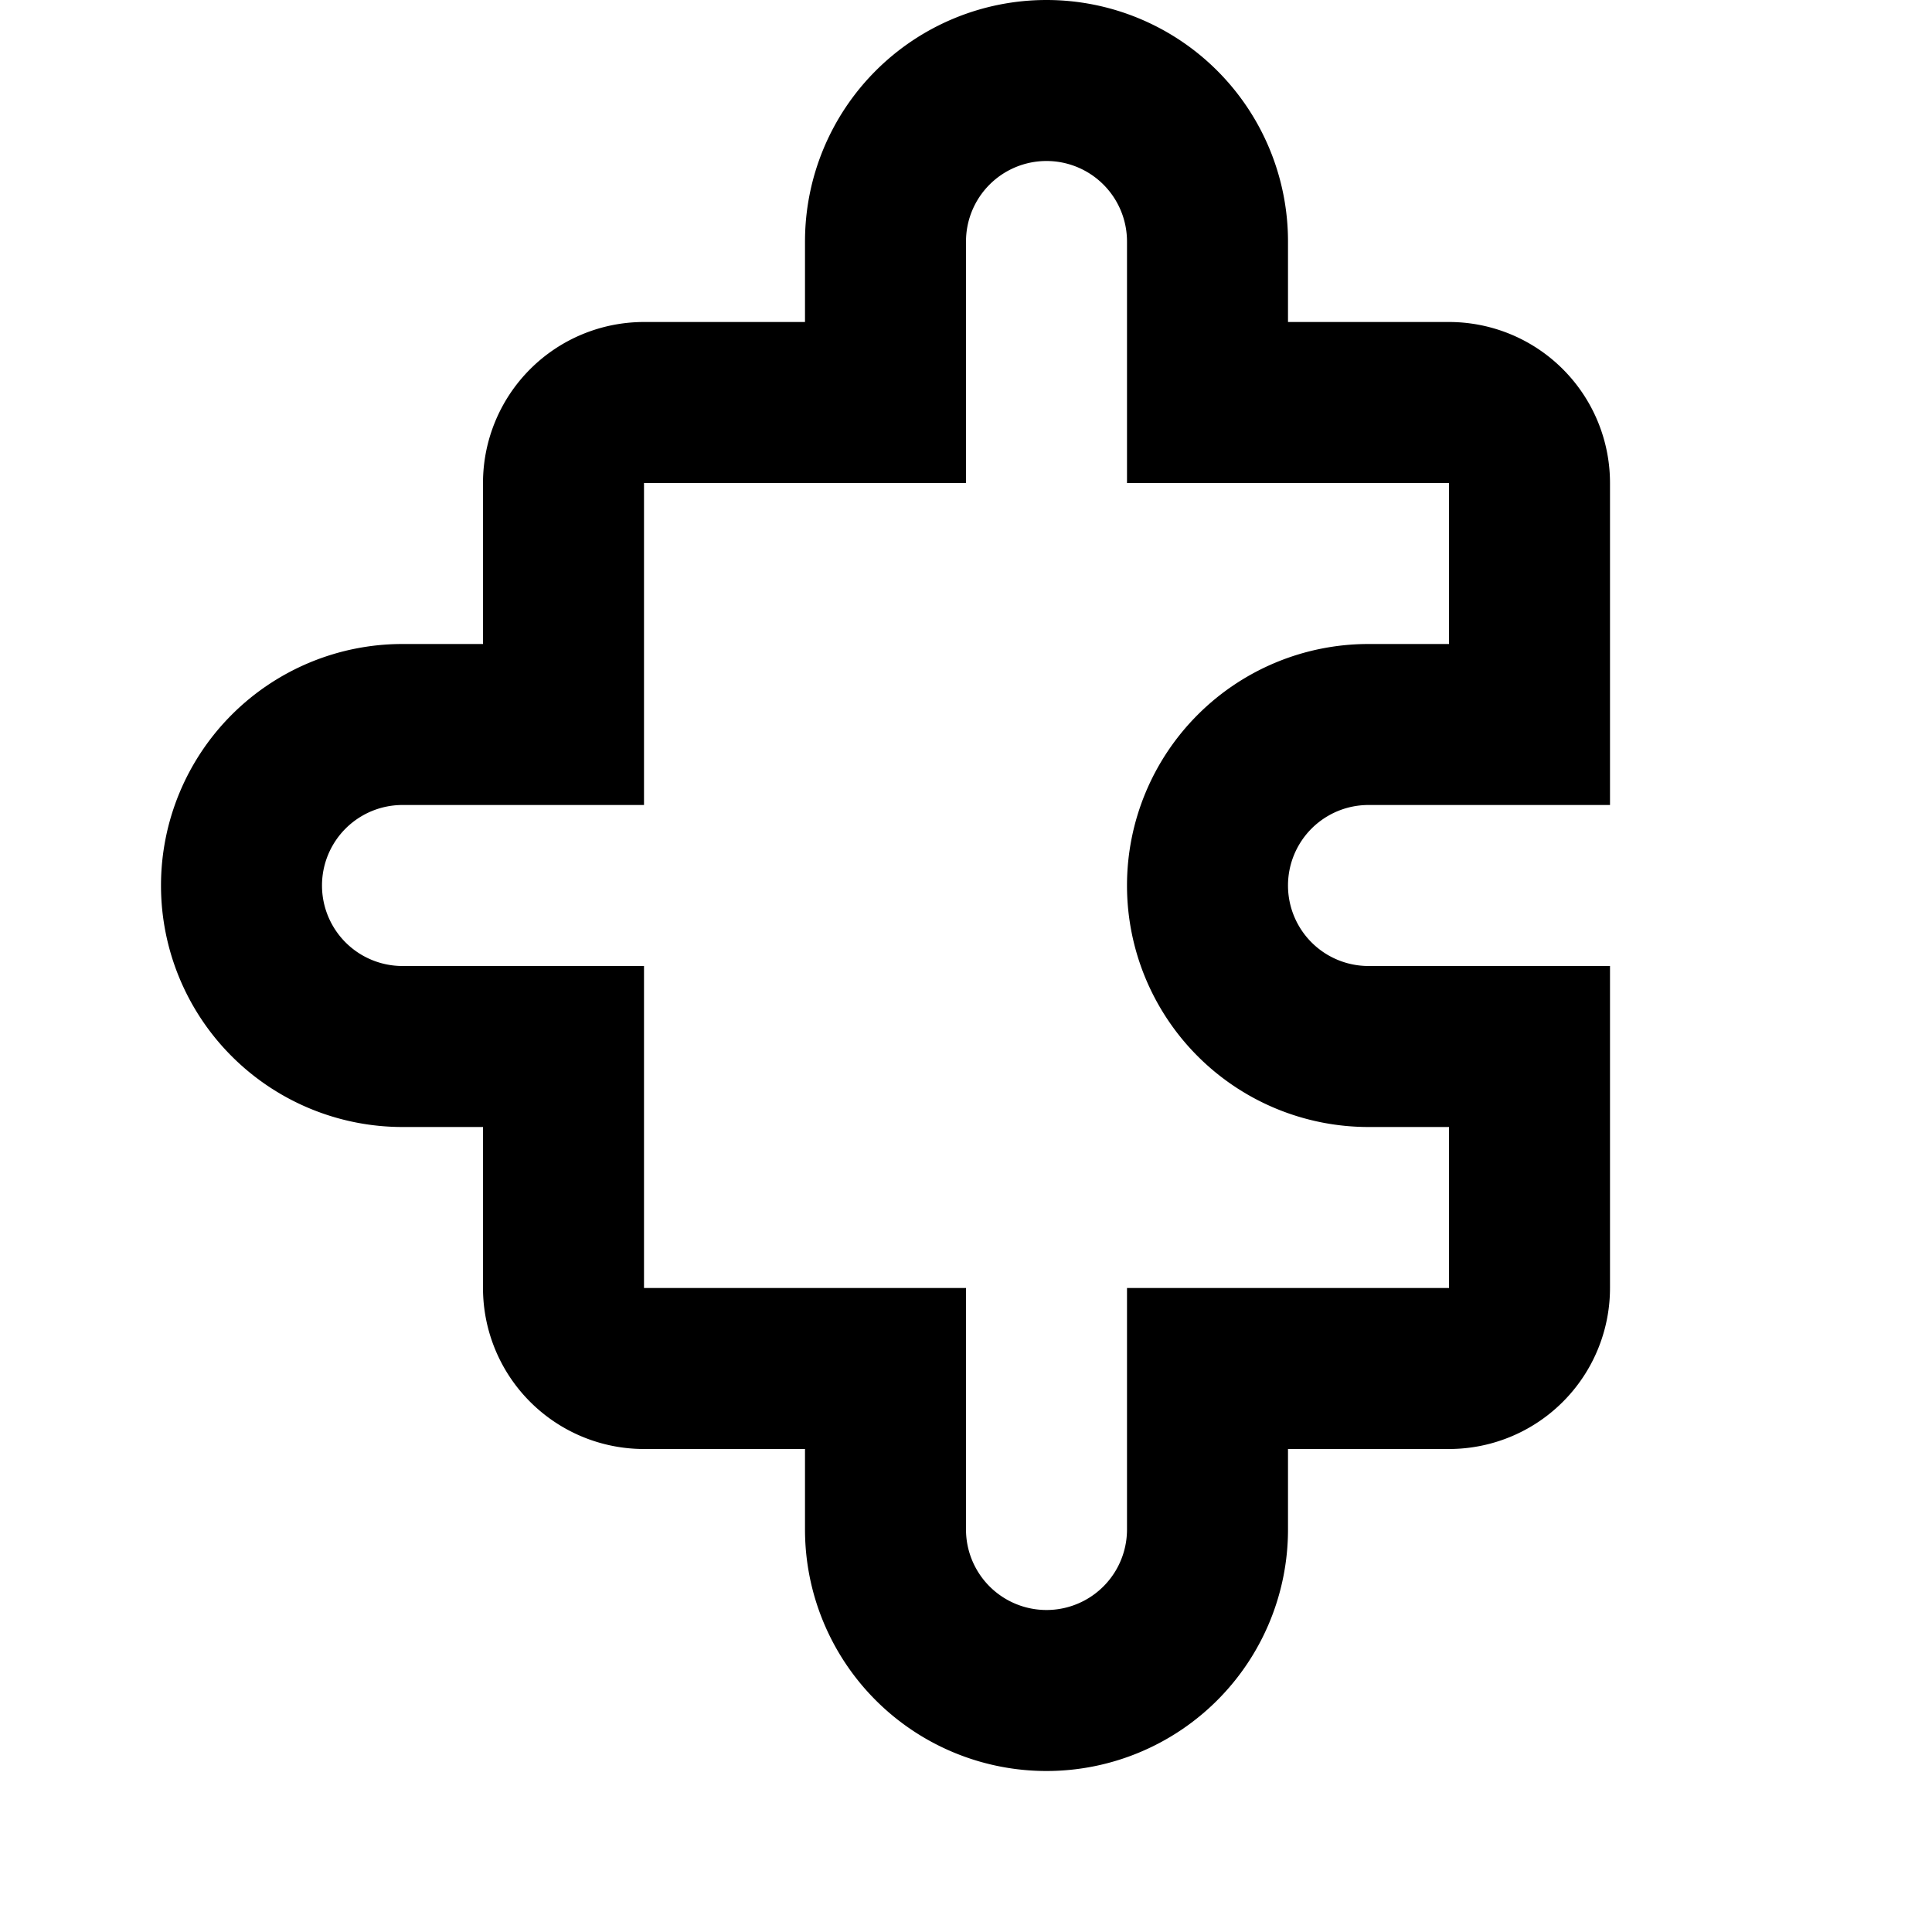 <svg width="12" height="12" viewBox="0 0 12 12" xmlns="http://www.w3.org/2000/svg"><path d="M6.5 1a.5.5 0 0 0-.5.5V3H4v2H2.5a.5.5 0 0 0 0 1H4v2h2v1.5a.5.5 0 0 0 1 0V8h2V7h-.5a1.5 1.5 0 1 1 0-3H9V3H7V1.5a.5.5 0 0 0-.5-.5ZM5 1.5a1.5 1.5 0 1 1 3 0V2h1a1 1 0 0 1 1 1v2H8.5a.5.5 0 0 0 0 1H10v2a1 1 0 0 1-1 1H8v.5a1.5 1.5 0 0 1-3 0V9H4a1 1 0 0 1-1-1V7h-.5a1.5 1.5 0 1 1 0-3H3V3a1 1 0 0 1 1-1h1v-.5Z"/></svg>